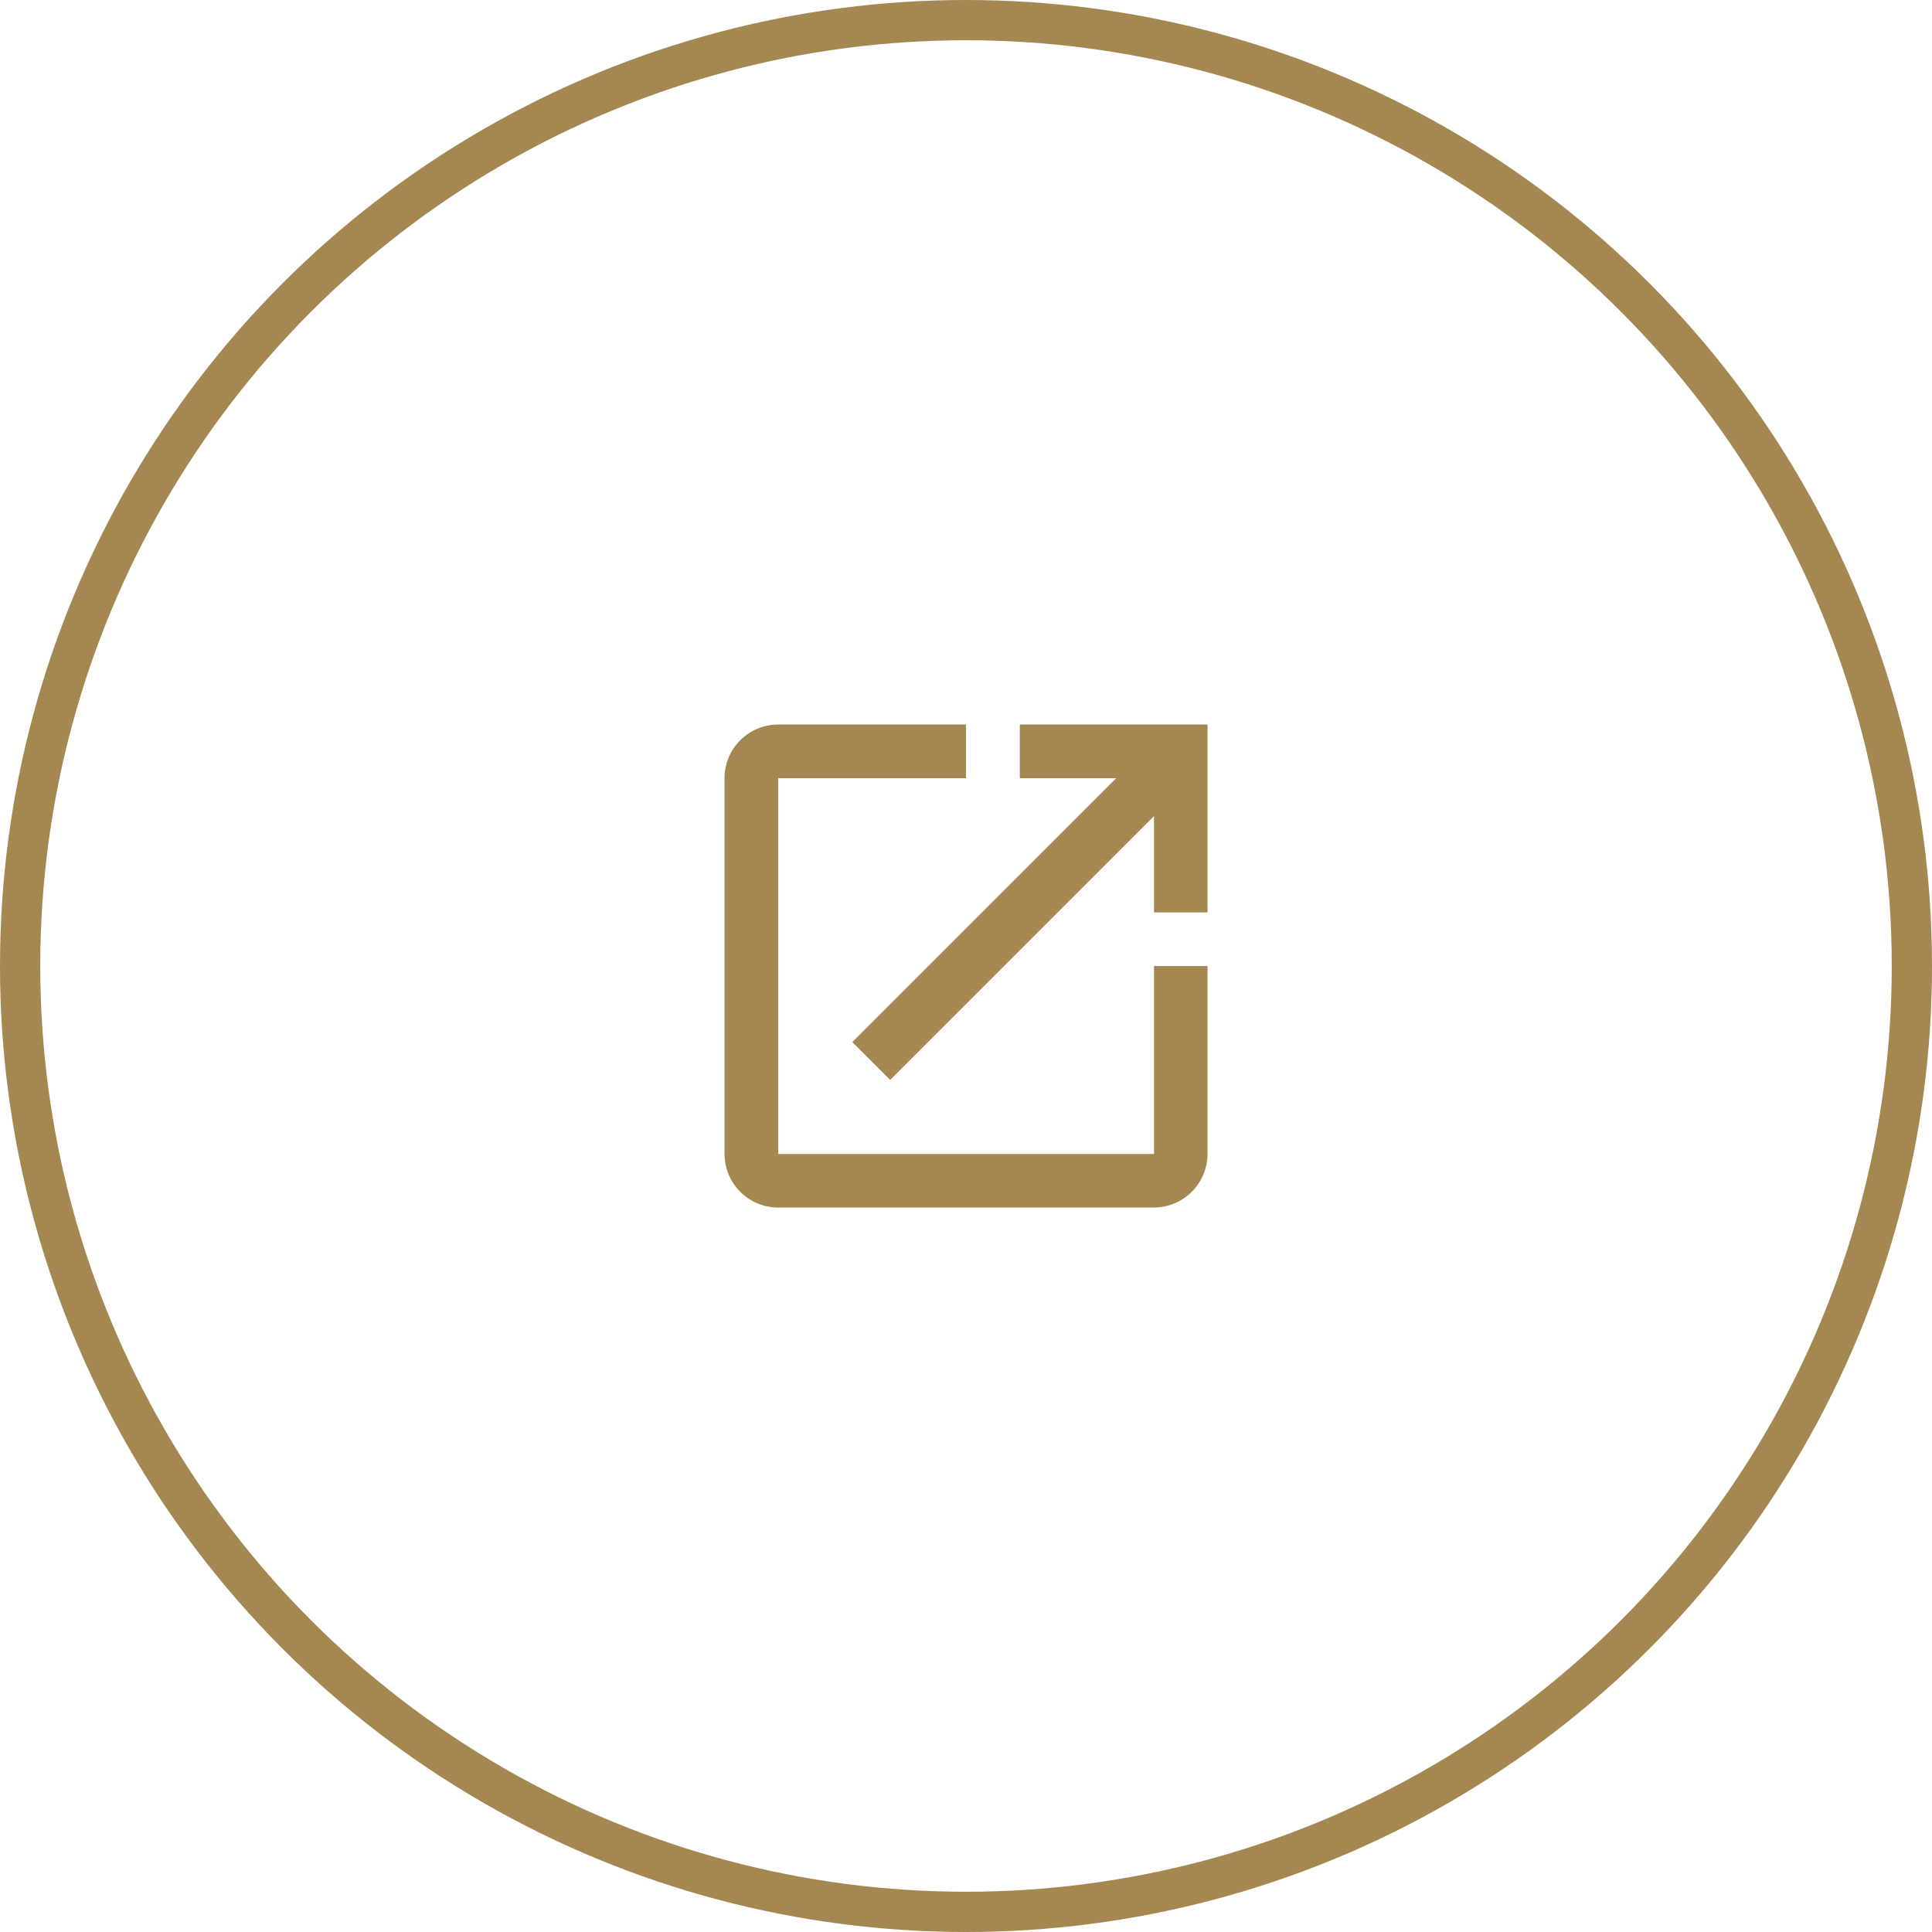 <svg xmlns="http://www.w3.org/2000/svg" width="48" height="48" viewBox="0 0 48 48"><g id="グループ_10526" data-name="グループ 10526" transform="translate(-359 -2795)"><g id="楕円形_1" data-name="楕円形 1" transform="translate(359 2795)" fill="none" stroke="#a58752" stroke-width="1"><circle cx="24" cy="24" r="24" stroke="none"/><circle cx="24" cy="24" r="23.5" fill="none"/></g><g id="open_in_new_24dp_E8EAED" transform="translate(375 2811)"><path id="パス_1310" data-name="パス 1310" d="M0,0H16V16H0Z" fill="none"/><path id="パス_1311" data-name="パス 1311" d="M13.67,13.67H4.334V4.334H9V3H4.334A1.333,1.333,0,0,0,3,4.334V13.67A1.333,1.333,0,0,0,4.334,15H13.67A1.338,1.338,0,0,0,15,13.67V9H13.67ZM10.336,3V4.334H12.73L6.174,10.889l.94.94L13.67,5.274V7.668H15V3Z" transform="translate(-0.999 -0.999)" fill="#a58752"/></g></g></svg>